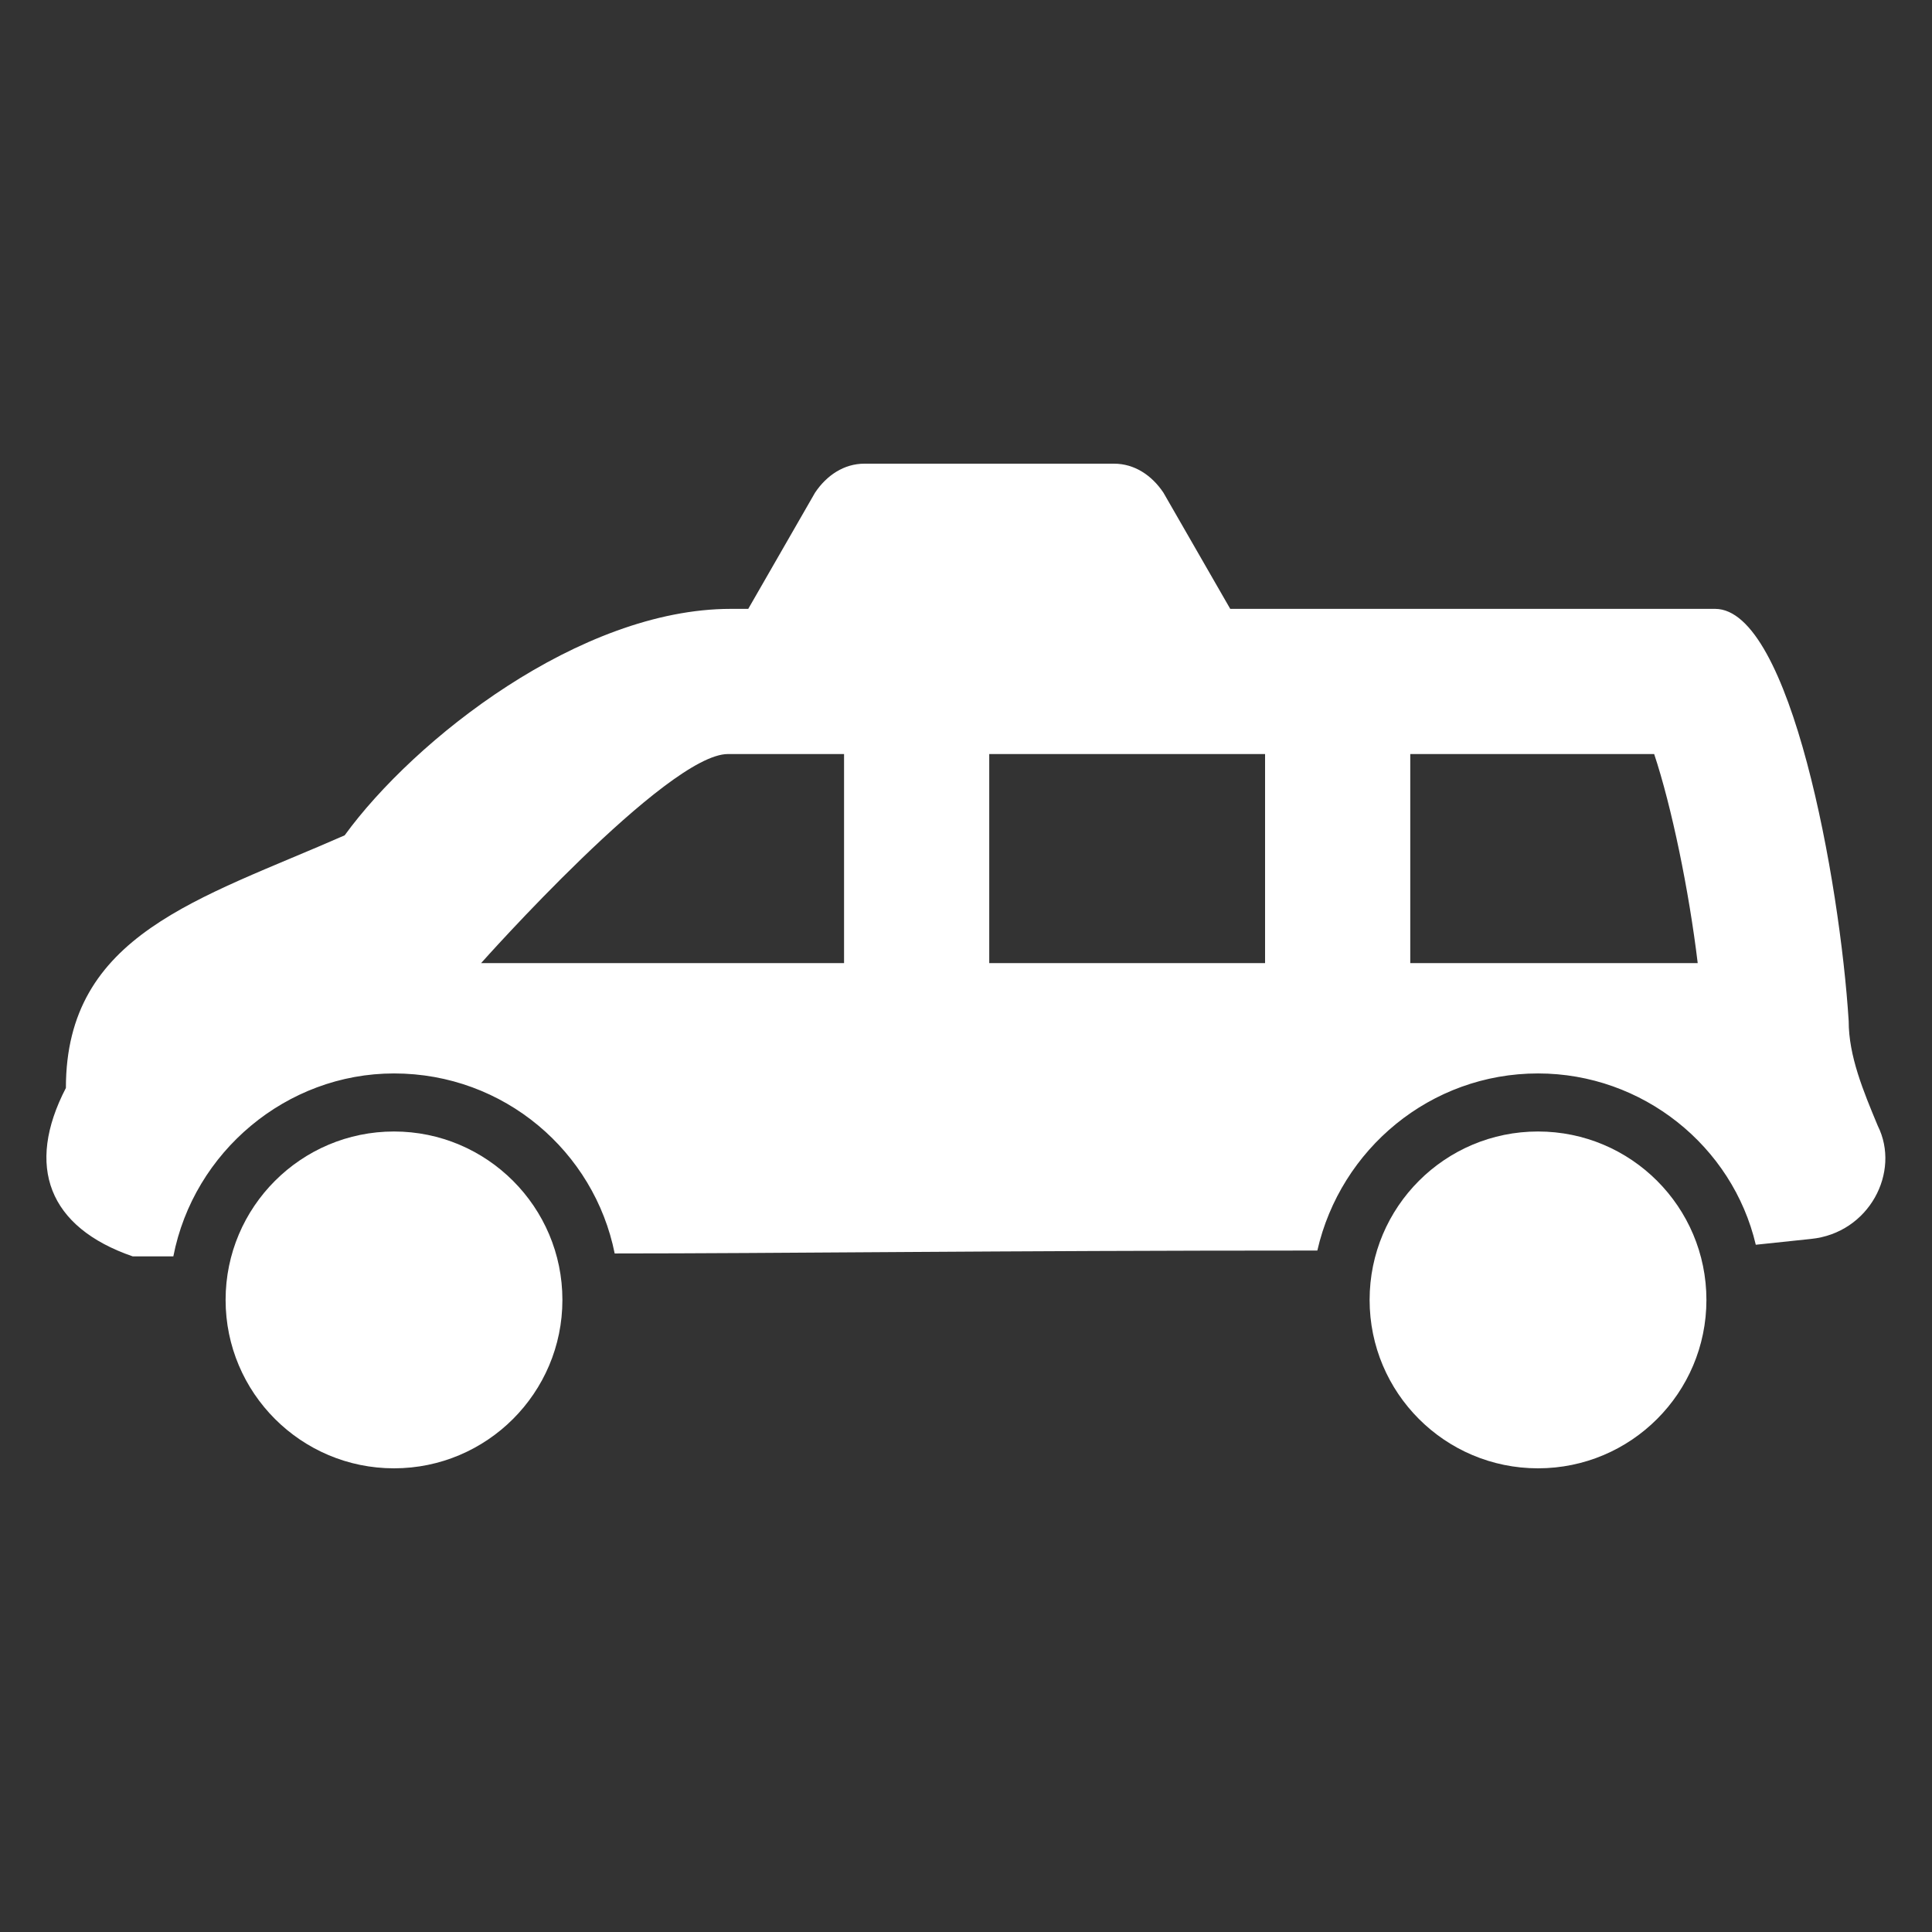 <svg width="100" height="100" viewBox="0 0 100 100" fill="none" xmlns="http://www.w3.org/2000/svg">
<rect x="0" y="0" width="100" height="100" fill="#333333" stroke="none"/>
<path d="M79.607 76C84.421 76 88.324 72.097 88.324 67.283C88.324 62.469 84.421 58.566 79.607 58.566C74.793 58.566 70.891 62.469 70.891 67.283C70.891 72.097 74.793 76 79.607 76Z" fill="white"/>
<path d="M20.393 58.566C15.584 58.566 11.677 62.474 11.677 67.283C11.677 72.093 15.584 76 20.393 76C25.203 76 29.11 72.093 29.11 67.283C29.11 62.474 25.203 58.566 20.393 58.566Z" fill="white"/>
<path d="M97.191 58.266C96.44 56.462 95.688 54.659 95.688 52.855C95.237 45.642 92.683 31.515 88.775 31.515H63.677L60.22 25.503C59.619 24.601 58.717 24 57.665 24H44.74C43.688 24 42.787 24.601 42.185 25.503L38.729 31.515H37.827C30.012 31.515 21.445 38.278 17.839 43.237C10.324 46.543 3.411 48.347 3.411 56.312C1.307 60.37 2.509 63.526 6.867 65.029H8.972C10.024 59.618 14.833 55.561 20.393 55.561C26.105 55.561 30.763 59.618 31.816 64.879C40.081 64.879 51.654 64.728 68.185 64.728C69.388 59.468 74.047 55.561 79.607 55.561C85.018 55.561 89.677 59.318 90.879 64.428L93.734 64.127C96.74 63.827 98.394 60.67 97.191 58.266ZM43.688 49.85H24.902C24.902 49.85 34.521 39.029 37.677 39.029H43.688V49.85ZM65.48 49.85H51.203V39.029H65.48V49.85ZM72.995 49.85V39.029H85.619C86.521 41.734 87.422 46.093 87.873 49.85H72.995Z" fill="white"/>
</svg>
